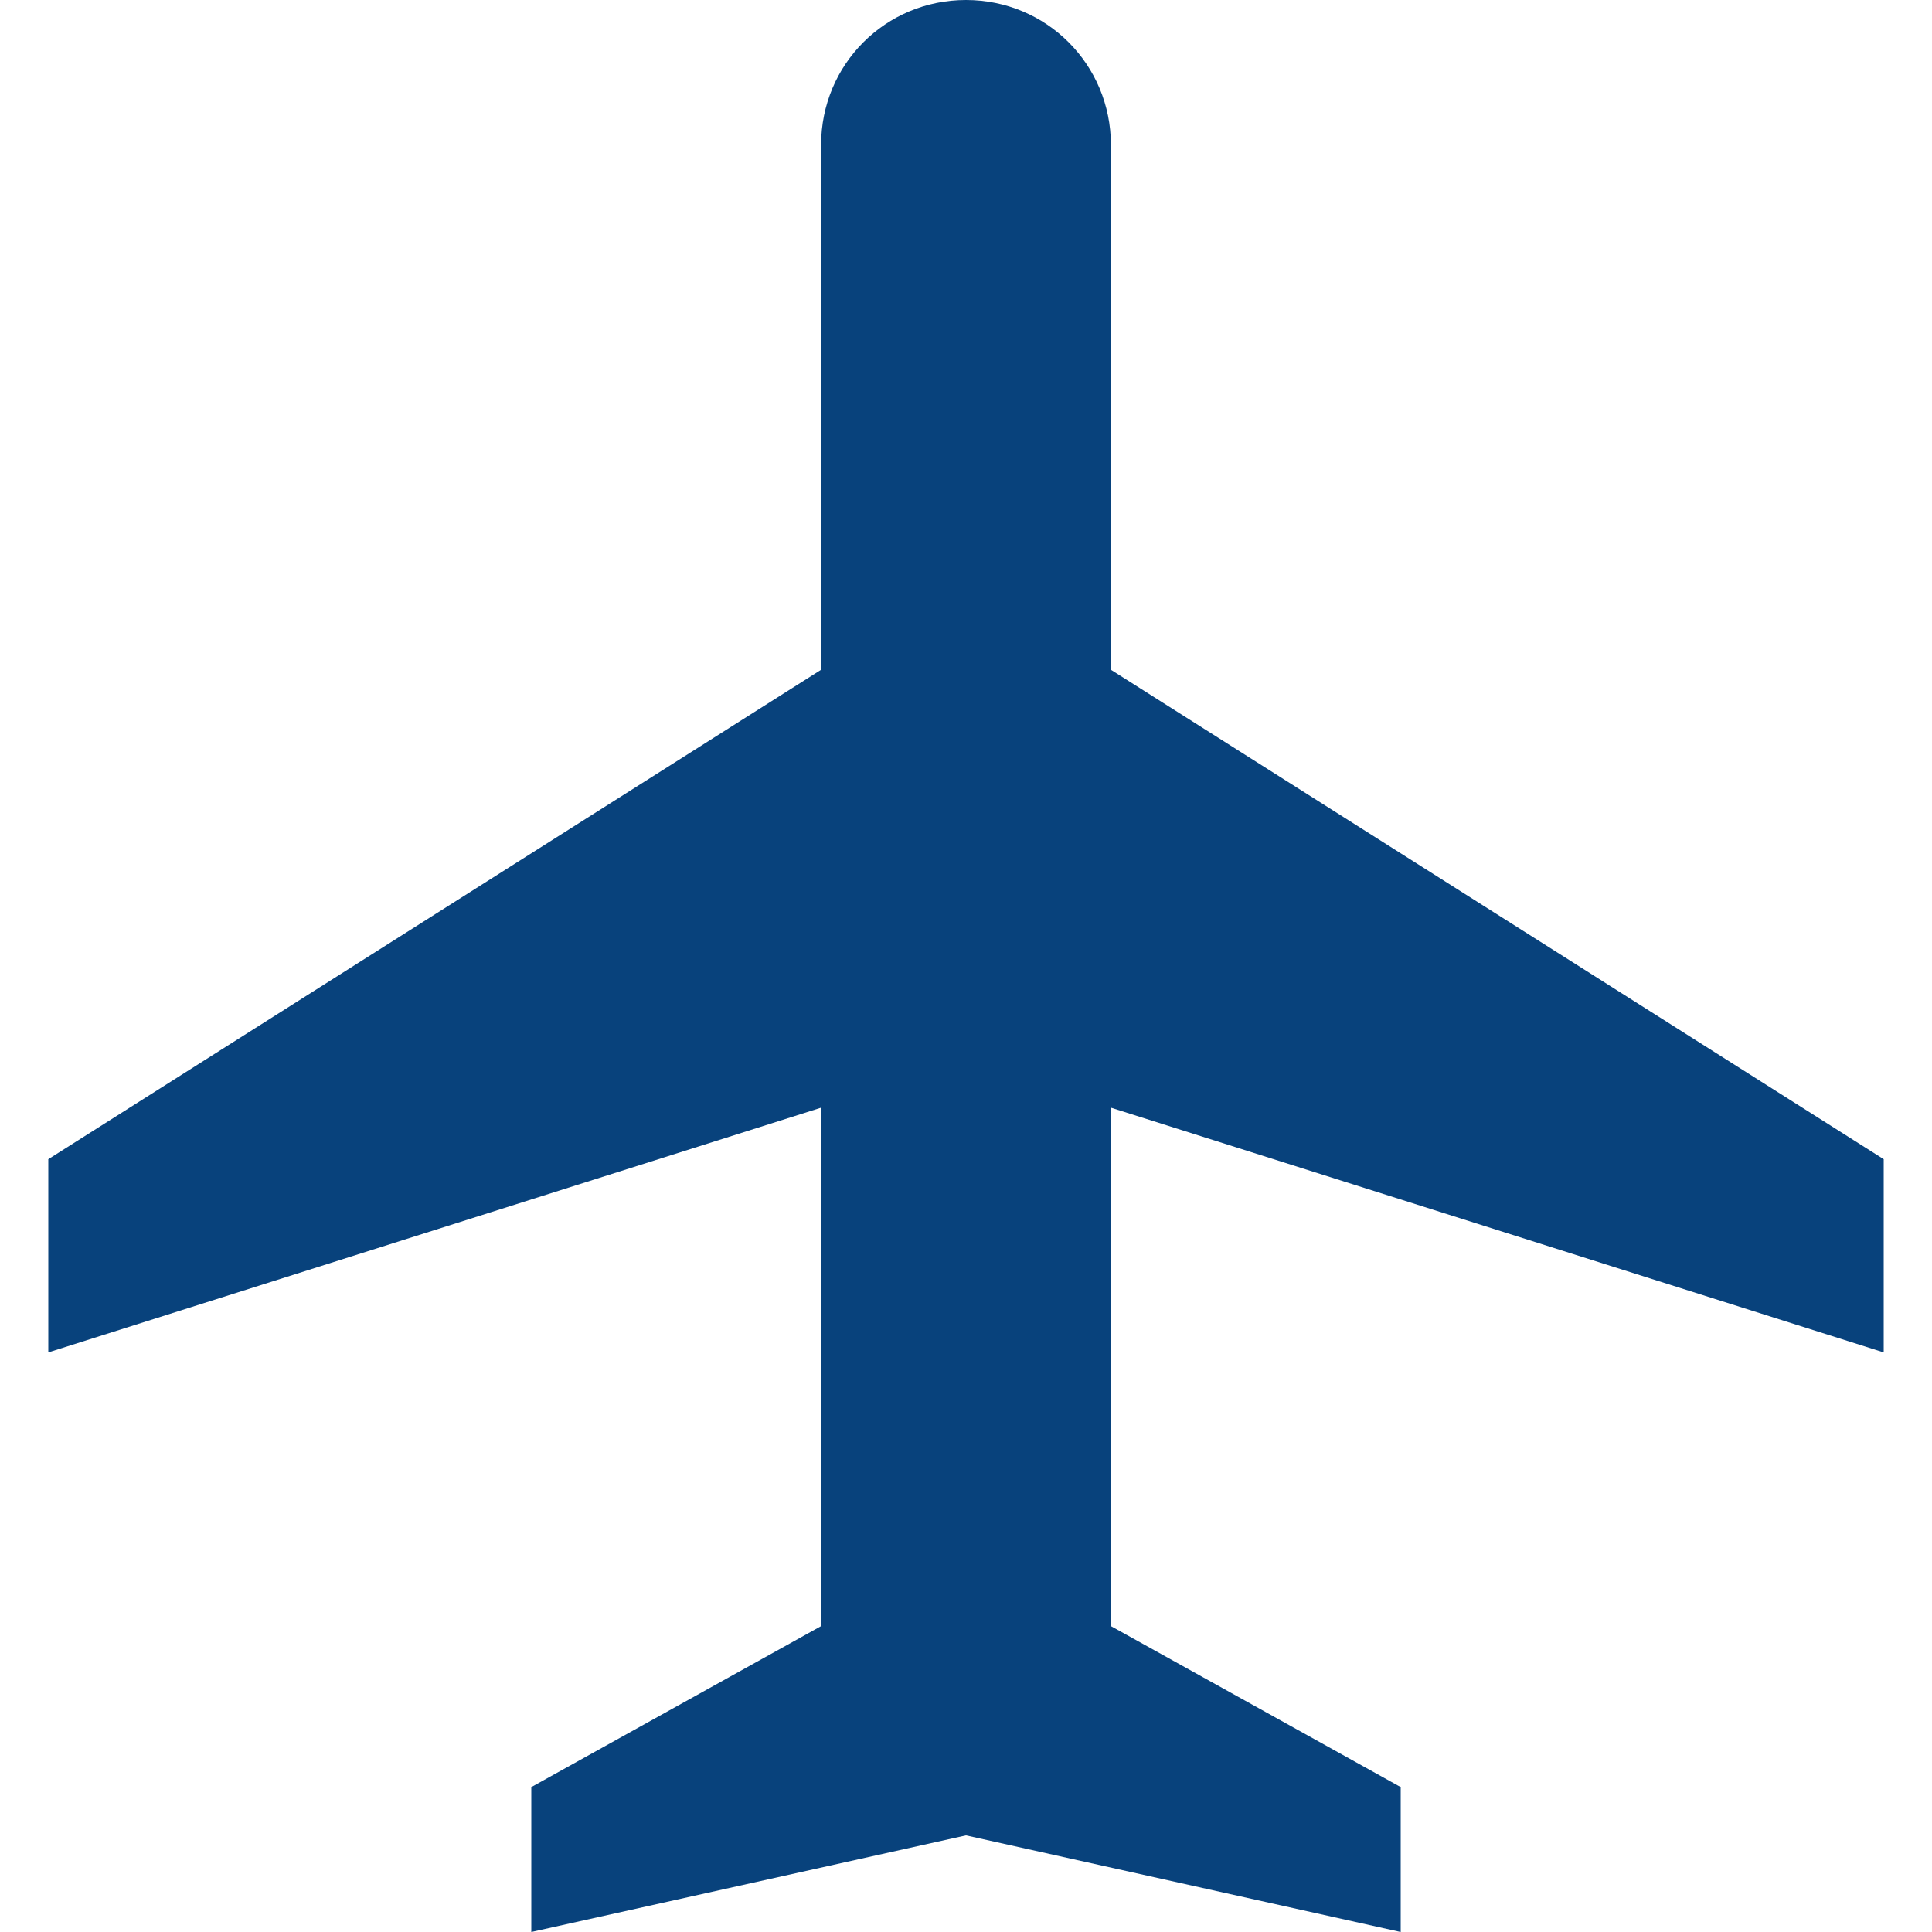 <?xml version="1.0" encoding="UTF-8"?> <svg xmlns="http://www.w3.org/2000/svg" id="Calque_1" version="1.1" viewBox="0 0 60 60"><defs><style> .st0 { fill: #08427c; } </style></defs><path class="st0" d="M34.5,20.8l24,15.2v6l-24-7.6v16.1l9,5v4.5l-13.5-3-13.5,3v-4.5l9-5v-16.1L1.5,42v-6l24-15.2V4.5c0-2.5,2-4.5,4.5-4.5s4.5,2,4.5,4.5v16.3Z"></path></svg> 